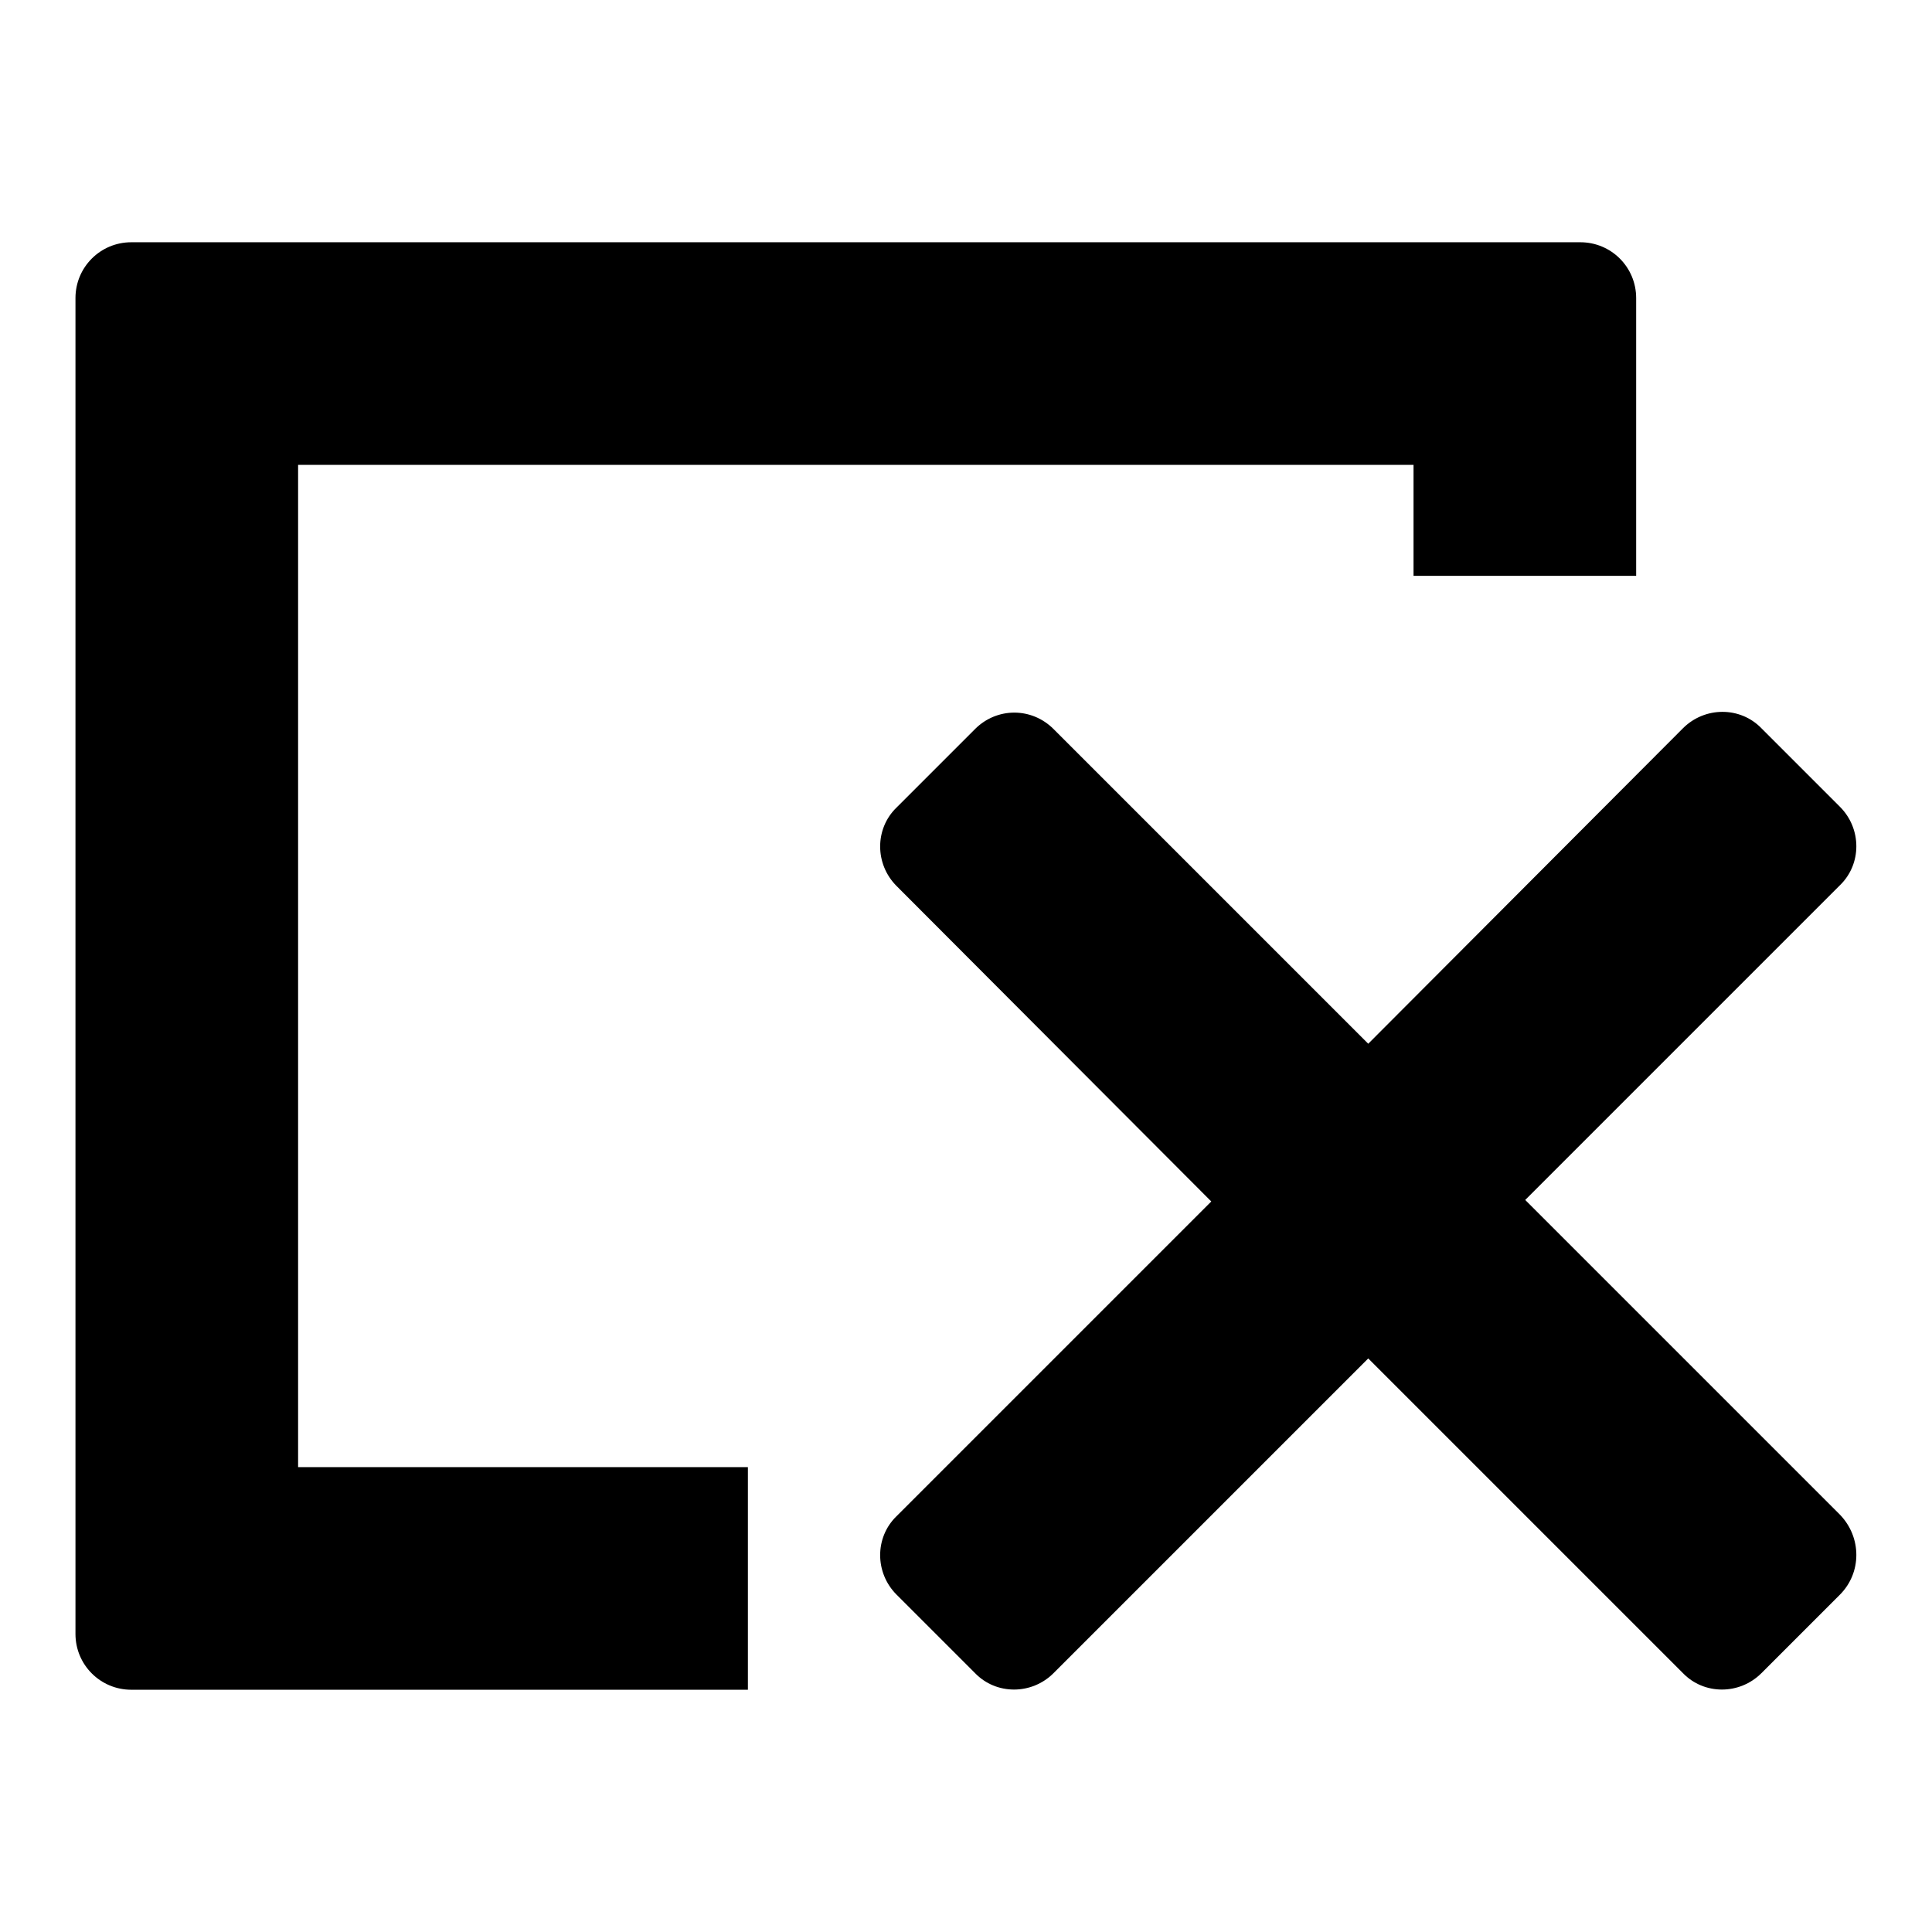 <?xml version="1.0" encoding="utf-8"?>
<!-- Svg Vector Icons : http://www.onlinewebfonts.com/icon -->
<!DOCTYPE svg PUBLIC "-//W3C//DTD SVG 1.1//EN" "http://www.w3.org/Graphics/SVG/1.1/DTD/svg11.dtd">
<svg version="1.1" xmlns="http://www.w3.org/2000/svg" xmlns:xlink="http://www.w3.org/1999/xlink" x="0px" y="0px" viewBox="0 0 256 256" enable-background="new 0 0 256 256" xml:space="preserve">
<g><g><path fill="#000000" d="M39.5,194.4V61.6h147.8v14.7h29.5V39.5c0-4.1-3.3-7.4-7.4-7.4H17.4c-4.1,0-7.4,3.3-7.4,7.4v177c0,4.1,3.3,7.4,7.4,7.4h81.7v-29.5H39.5z"/><path fill="#000000" d="M243.8,211.3l-10.4,10.4c-2.9,2.9-7.6,2.9-10.4,0L181.3,180l-41.7,41.7c-2.9,2.9-7.6,2.9-10.4,0l-10.4-10.4c-2.9-2.9-2.9-7.6,0-10.4l41.7-41.7l-41.7-41.8c-2.9-2.9-2.9-7.6,0-10.4l10.4-10.4c2.9-2.9,7.5-2.9,10.4,0l41.7,41.7L223,96.5c2.9-2.9,7.6-2.9,10.4,0l10.4,10.4c2.9,2.9,2.9,7.6,0,10.4l-41.7,41.7l41.7,41.7C246.7,203.7,246.7,208.4,243.8,211.3L243.8,211.3z"/></g></g>
</svg>